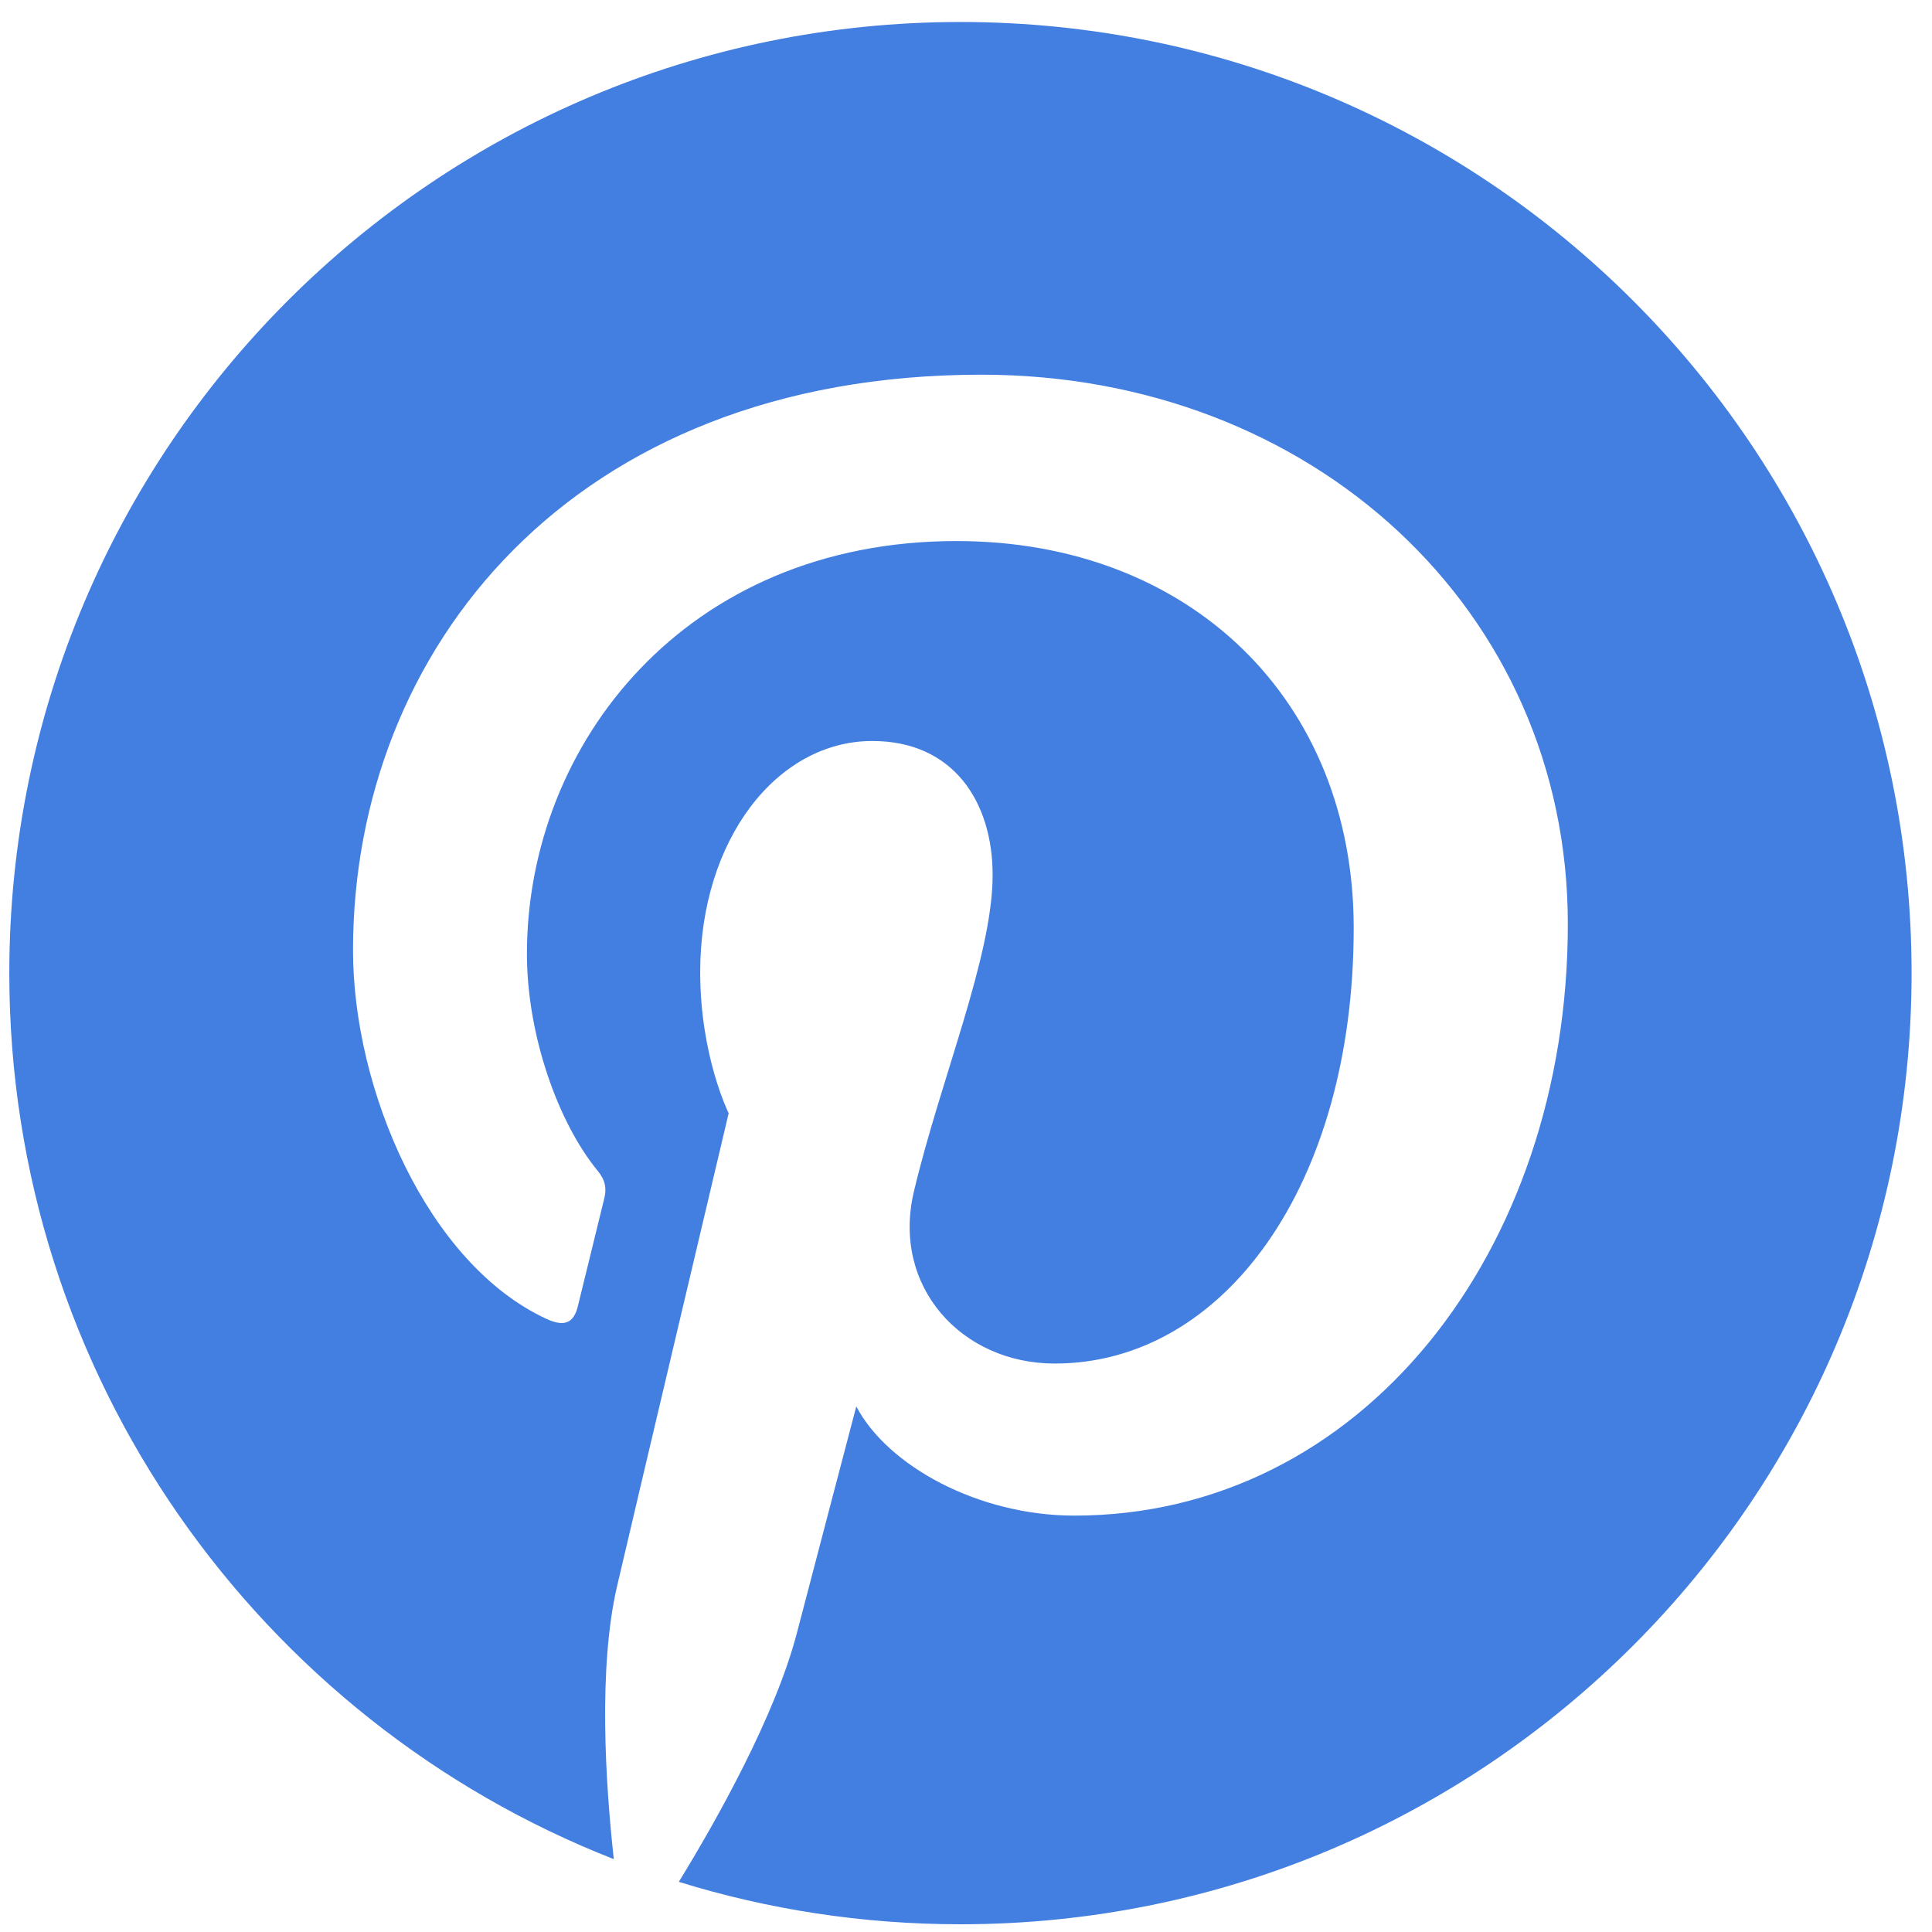 <?xml version="1.0" encoding="UTF-8"?> <svg xmlns="http://www.w3.org/2000/svg" width="65" height="65" viewBox="0 0 65 65" fill="none"><path d="M32.313 0.74C14.64 0.74 0.313 15.067 0.313 32.74C0.313 46.297 8.747 57.886 20.651 62.549C20.372 60.017 20.119 56.123 20.762 53.359C21.344 50.862 24.515 37.453 24.515 37.453C24.515 37.453 23.557 35.536 23.557 32.702C23.557 28.252 26.136 24.93 29.348 24.93C32.078 24.93 33.396 26.98 33.396 29.438C33.396 32.184 31.648 36.289 30.746 40.093C29.992 43.278 32.343 45.875 35.485 45.875C41.172 45.875 45.544 39.878 45.544 31.221C45.544 23.56 40.039 18.203 32.178 18.203C23.073 18.203 17.728 25.032 17.728 32.09C17.728 34.84 18.788 37.789 20.11 39.392C20.371 39.709 20.41 39.987 20.332 40.31C20.089 41.321 19.549 43.495 19.443 43.939C19.303 44.525 18.979 44.65 18.373 44.367C14.376 42.507 11.877 36.664 11.877 31.97C11.877 21.876 19.212 12.606 33.021 12.606C44.122 12.606 52.748 20.516 52.748 31.087C52.748 42.116 45.795 50.991 36.143 50.991C32.901 50.991 29.852 49.307 28.809 47.317C28.809 47.317 27.204 53.427 26.815 54.924C26.093 57.703 24.142 61.188 22.838 63.313C25.832 64.24 29.014 64.74 32.313 64.74C49.986 64.74 64.313 50.413 64.313 32.74C64.313 15.067 49.986 0.74 32.313 0.74Z" fill="#427FE0"></path></svg> 